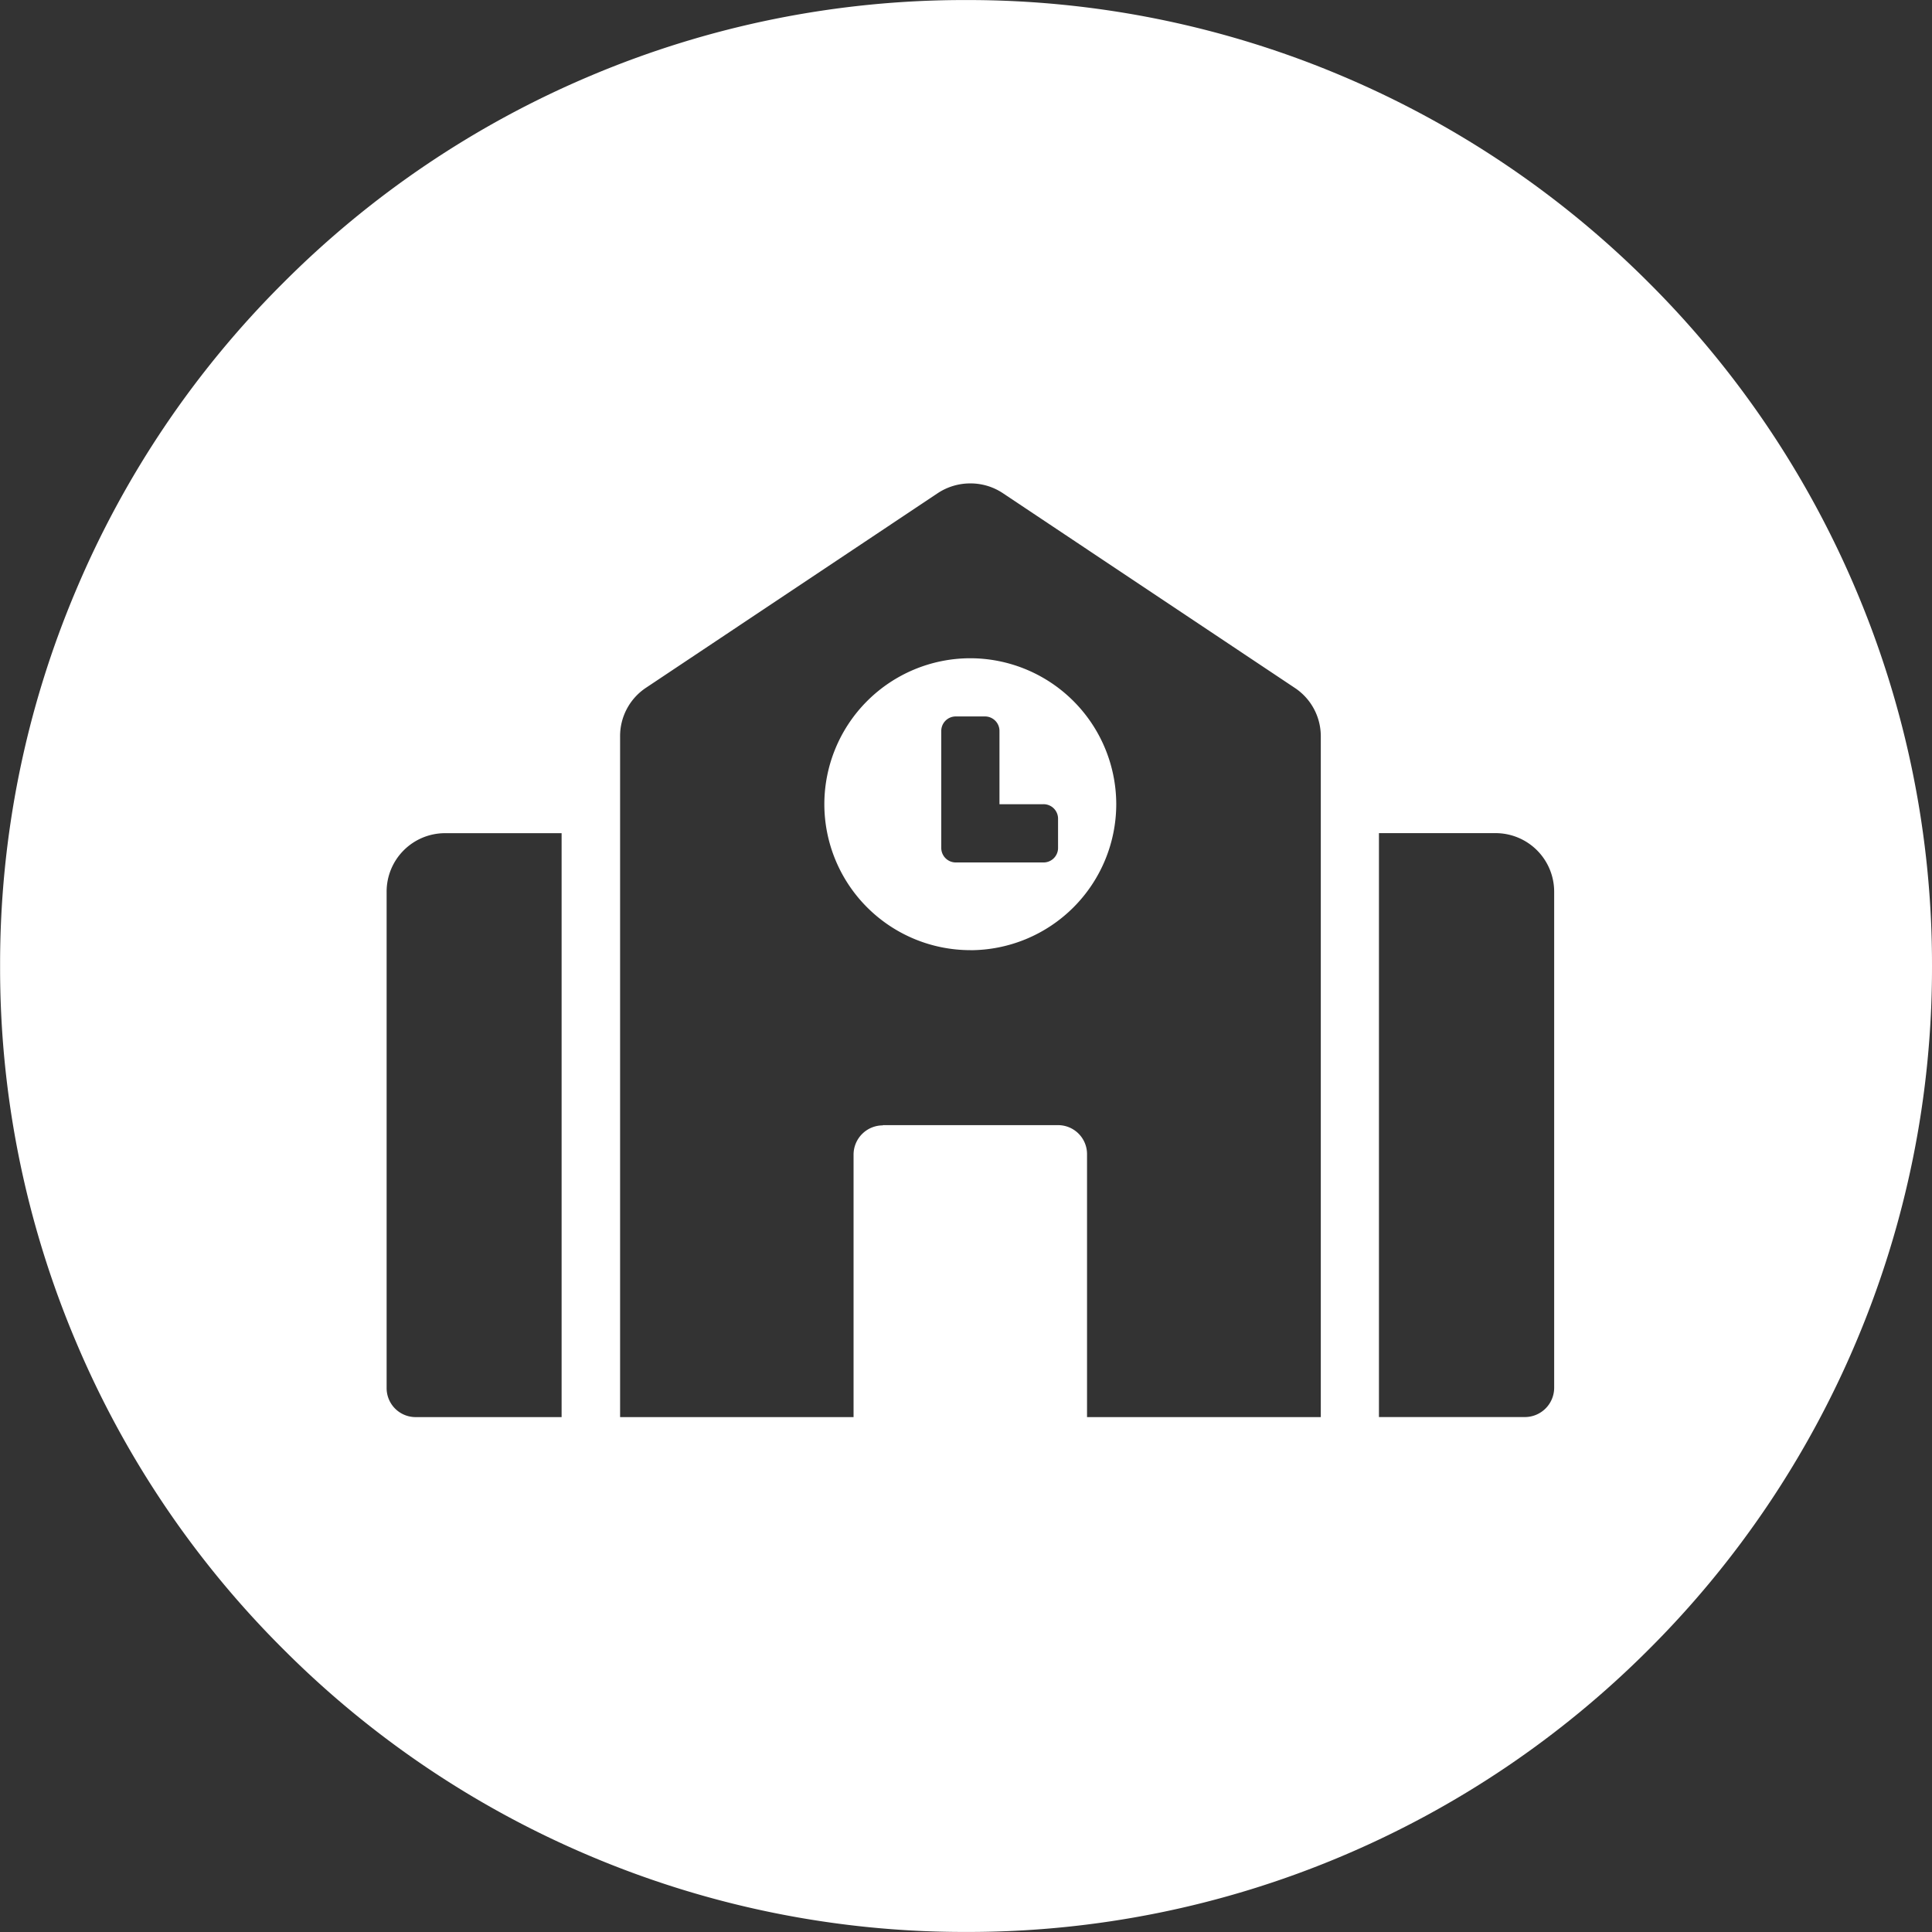 <?xml version="1.0" encoding="UTF-8"?> <svg xmlns="http://www.w3.org/2000/svg" width="40.002" height="40.002" viewBox="0 0 40.002 40.002"><rect x="0" y="0" width="40.002" height="40.002" fill="#333333" stroke="none"/><path id="icon" d="M21719-456a19.868,19.868,0,0,1-7.783-1.572,19.905,19.905,0,0,1-6.357-4.286,19.868,19.868,0,0,1-4.287-6.357A19.818,19.818,0,0,1,21699-476a19.818,19.818,0,0,1,1.574-7.786,19.868,19.868,0,0,1,4.287-6.357,19.905,19.905,0,0,1,6.357-4.286A19.868,19.868,0,0,1,21719-496a19.871,19.871,0,0,1,7.785,1.572,19.946,19.946,0,0,1,6.357,4.286,19.938,19.938,0,0,1,4.285,6.357A19.861,19.861,0,0,1,21739-476a19.861,19.861,0,0,1-1.572,7.786,19.938,19.938,0,0,1-4.285,6.357,19.946,19.946,0,0,1-6.357,4.286A19.871,19.871,0,0,1,21719-456Zm8.549-22.751h0v12.09h3.021a.607.607,0,0,0,.607-.606v-10.273a1.213,1.213,0,0,0-1.213-1.211h-2.416Zm-10.273,6.046h3.629a.6.6,0,0,1,.6.606v5.439h4.84v-14.1a1.2,1.2,0,0,0-.541-1l-6.045-4.032a1.207,1.207,0,0,0-.67-.2,1.218,1.218,0,0,0-.672.2l-6.045,4.032a1.2,1.2,0,0,0-.535,1v14.1h4.834V-472.1A.606.606,0,0,1,21717.275-472.7Zm-9.068-6.045a1.21,1.21,0,0,0-1.205,1.211v10.273a.6.6,0,0,0,.6.606h3.023v-12.09Zm10.879,2.422a3.025,3.025,0,0,1-3.021-3.022,3.025,3.025,0,0,1,3.021-3.022,3.027,3.027,0,0,1,3.023,3.022A3.027,3.027,0,0,1,21719.086-476.327Zm-.3-4.839a.3.3,0,0,0-.3.306v2.417a.3.3,0,0,0,.3.3h1.811a.3.3,0,0,0,.307-.3v-.606a.3.3,0,0,0-.307-.3h-.906v-1.511a.3.3,0,0,0-.3-.306Z" transform="translate(-21698.998 496.001)" fill="#fff"></path></svg> 